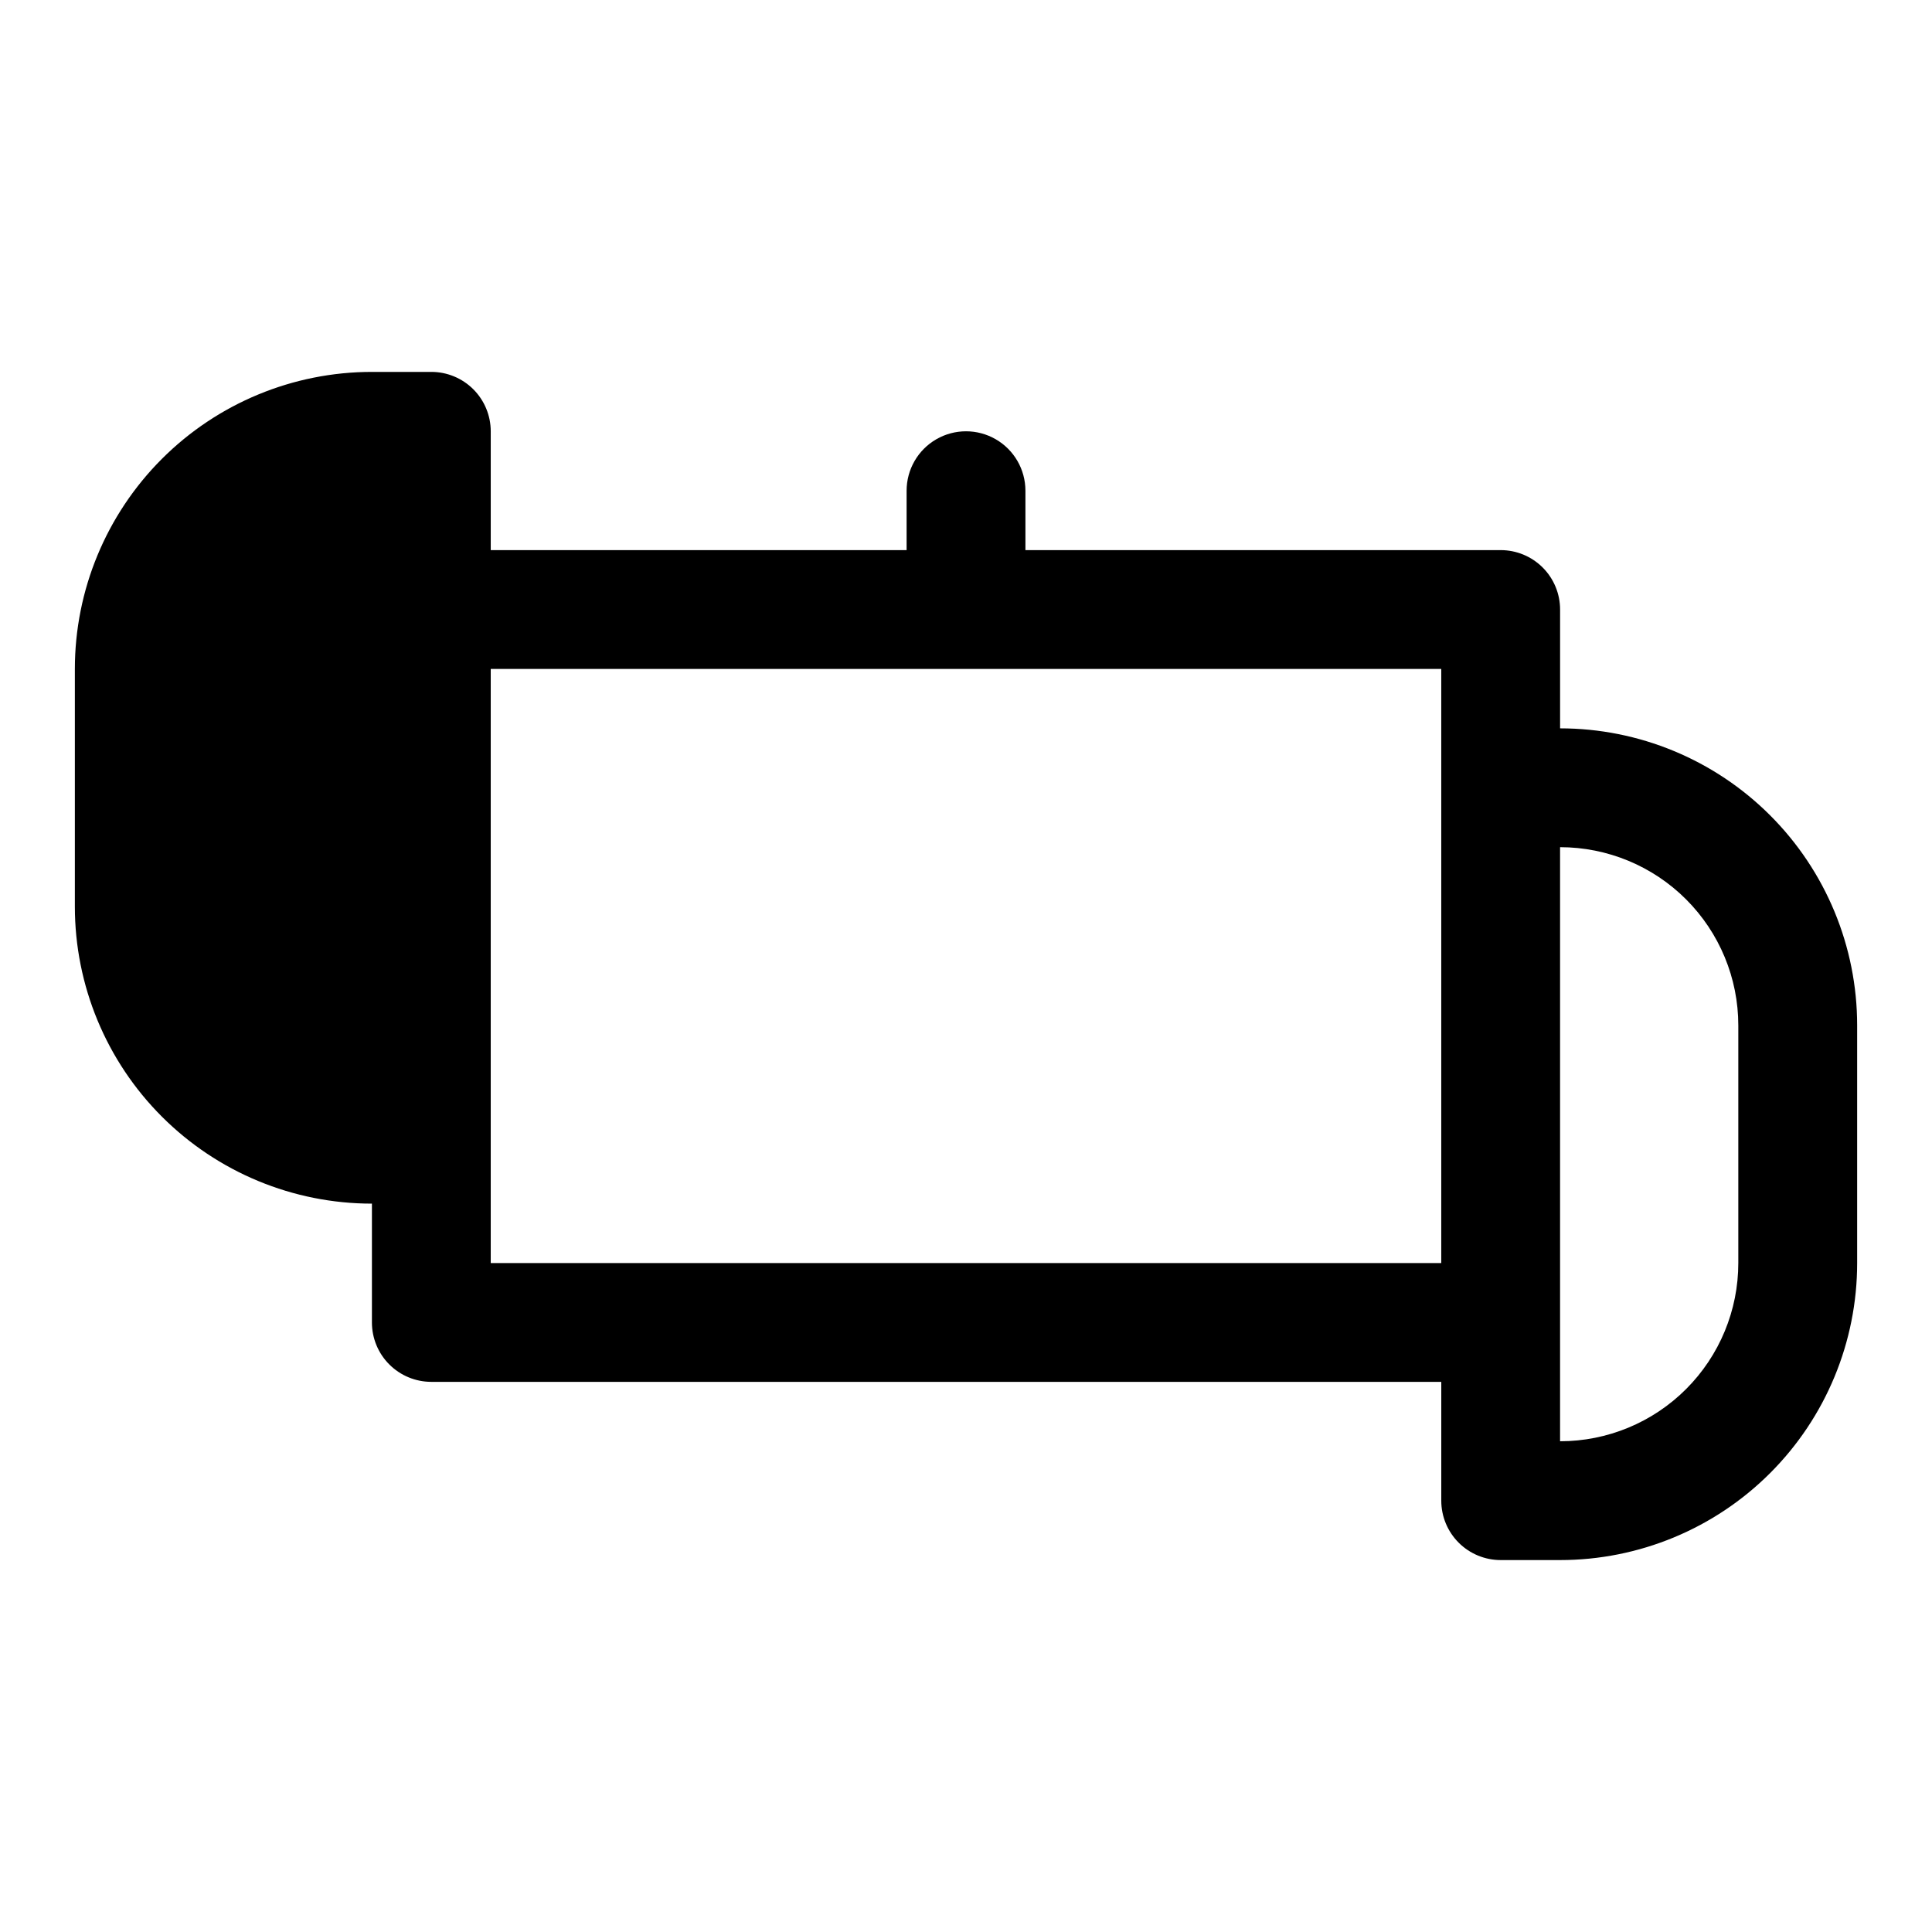 <?xml version="1.0" encoding="UTF-8"?>
<!-- Uploaded to: ICON Repo, www.svgrepo.com, Generator: ICON Repo Mixer Tools -->
<svg fill="#000000" width="800px" height="800px" version="1.1" viewBox="144 144 512 512" xmlns="http://www.w3.org/2000/svg">
 <path d="m557.44 337.02v-31.488c0-4.176-1.656-8.18-4.609-11.133s-6.957-4.613-11.133-4.613h-125.95v-15.742c0-5.625-3-10.824-7.871-13.637s-10.875-2.812-15.746 0-7.871 8.012-7.871 13.637v15.742h-110.21v-31.488c0-4.176-1.66-8.18-4.613-11.133s-6.957-4.609-11.133-4.609h-15.742c-20.879 0-40.902 8.293-55.664 23.055-14.762 14.766-23.059 34.785-23.059 55.664v62.977c0 20.879 8.297 40.902 23.059 55.664s34.785 23.059 55.664 23.059v31.488-0.004c0 4.176 1.656 8.184 4.609 11.133 2.953 2.953 6.957 4.613 11.133 4.613h267.65v31.488c0 4.176 1.66 8.18 4.613 11.133s6.957 4.609 11.133 4.609h15.742c20.879 0 40.902-8.293 55.664-23.055 14.766-14.762 23.059-34.785 23.059-55.664v-62.977c0-20.879-8.293-40.898-23.059-55.664-14.762-14.762-34.785-23.055-55.664-23.055zm-283.39 141.7v-157.44h251.9v157.44zm330.62 0c0 12.527-4.977 24.539-13.836 33.398-8.855 8.859-20.871 13.832-33.398 13.832v-157.44c12.527 0 24.543 4.977 33.398 13.832 8.859 8.859 13.836 20.871 13.836 33.398z"/>
</svg>